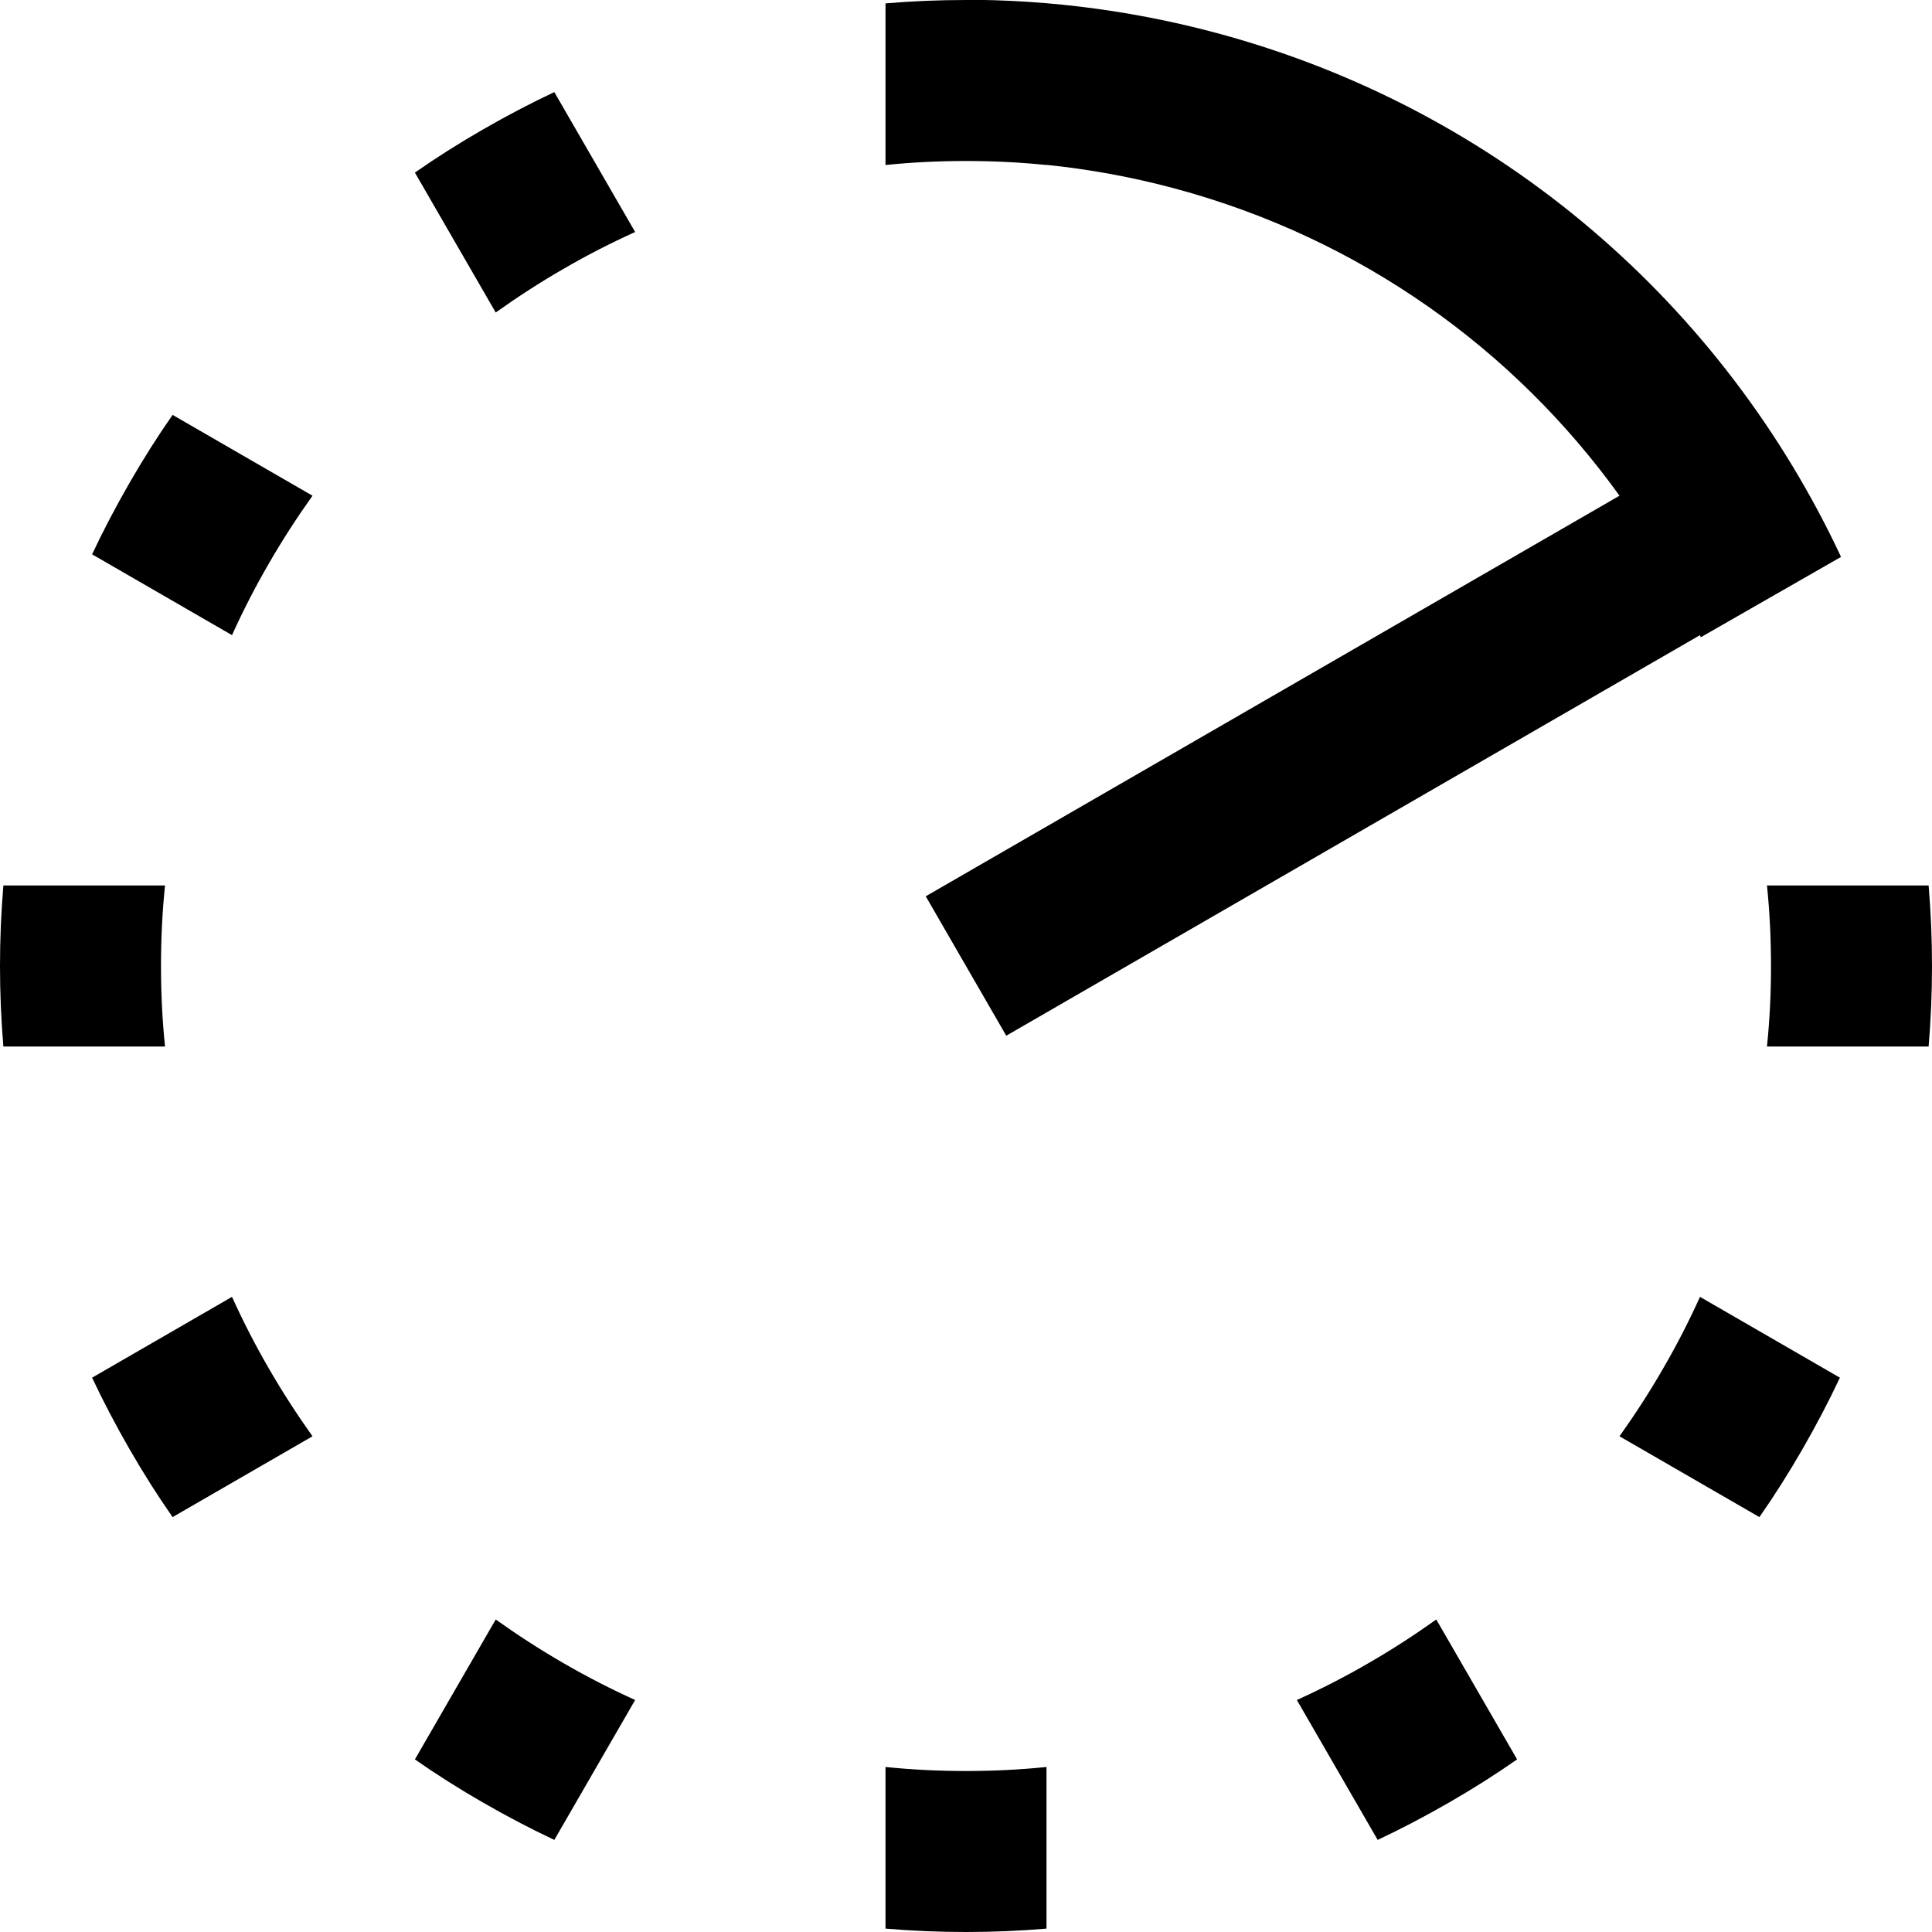 <?xml version="1.0" encoding="UTF-8"?>
<svg width="12px" height="12px" viewBox="0 0 12 12" version="1.1" xmlns="http://www.w3.org/2000/svg" xmlns:xlink="http://www.w3.org/1999/xlink">
    <!-- Generator: Sketch 50.2 (55047) - http://www.bohemiancoding.com/sketch -->
    <title>Icons/Timer 10/timer10_12</title>
    <desc>Created with Sketch.</desc>
    <defs></defs>
    <g id="Icons/Timer-10/timer10_12" stroke="none" stroke-width="1" fill="none" fill-rule="evenodd">
        <path d="M6.5,1.024 L6.5,1.025 C6.336,1.008 6.169,1 6,1 C5.831,1 5.664,1.008 5.5,1.025 L5.5,0.021 C5.665,0.007 5.832,1.62630326e-17 6,1.62630326e-17 L5.863,3.75931924e-14 C6.42,-0.012 6.988,0.053 7.553,0.204 C9.333,0.681 10.711,1.911 11.435,3.459 L10.564,3.958 L10.559,3.945 L6.25,6.433 L5.75,5.567 L10.059,3.079 C9.409,2.175 8.454,1.481 7.294,1.17 C7.029,1.099 6.764,1.051 6.5,1.024 Z M11.979,6.5 L10.975,6.5 C10.992,6.336 11,6.169 11,6 C11,5.831 10.992,5.664 10.975,5.5 L11.979,5.5 C11.993,5.665 12,5.832 12,6 C12,6.168 11.993,6.335 11.979,6.5 Z M10.928,9.423 L10.059,8.921 C10.155,8.786 10.246,8.646 10.33,8.5 C10.415,8.354 10.491,8.205 10.559,8.055 L11.428,8.557 C11.358,8.706 11.28,8.854 11.196,9 C11.112,9.146 11.023,9.287 10.928,9.423 Z M8.557,11.428 L8.055,10.559 C8.205,10.491 8.354,10.415 8.5,10.33 C8.646,10.246 8.786,10.155 8.921,10.059 L9.423,10.928 C9.287,11.023 9.146,11.112 9,11.196 C8.854,11.28 8.706,11.358 8.557,11.428 Z M2.577,10.928 L3.079,10.059 C3.214,10.155 3.354,10.246 3.5,10.33 C3.646,10.415 3.795,10.491 3.945,10.559 L3.443,11.428 C3.294,11.358 3.146,11.28 3,11.196 C2.854,11.112 2.713,11.023 2.577,10.928 Z M5.5,11.979 L5.5,10.975 C5.664,10.992 5.831,11 6,11 C6.169,11 6.336,10.992 6.5,10.975 L6.5,11.979 C6.335,11.993 6.168,12 6,12 C5.832,12 5.665,11.993 5.5,11.979 Z M0.572,8.557 L1.441,8.055 C1.509,8.205 1.585,8.354 1.67,8.5 C1.754,8.646 1.845,8.786 1.941,8.921 L1.072,9.423 C0.977,9.287 0.888,9.146 0.804,9 C0.72,8.854 0.642,8.706 0.572,8.557 Z M0.021,5.5 L1.025,5.5 C1.008,5.664 1,5.831 1,6 C1,6.169 1.008,6.336 1.025,6.5 L0.021,6.5 C0.007,6.335 -9.95062878e-13,6.168 -9.95093808e-13,6 C-9.95124738e-13,5.832 0.007,5.665 0.021,5.5 Z M1.072,2.577 L1.941,3.079 C1.845,3.214 1.754,3.354 1.67,3.5 C1.585,3.646 1.509,3.795 1.441,3.945 L0.572,3.443 C0.642,3.294 0.72,3.146 0.804,3 C0.888,2.854 0.977,2.713 1.072,2.577 Z M3.443,0.572 L3.945,1.441 C3.795,1.509 3.646,1.585 3.5,1.67 C3.354,1.754 3.214,1.845 3.079,1.941 L2.577,1.072 C2.713,0.977 2.854,0.888 3,0.804 C3.146,0.72 3.294,0.642 3.443,0.572 Z" id="Combined-Shape" fill="#000000"></path>
    </g>
</svg>